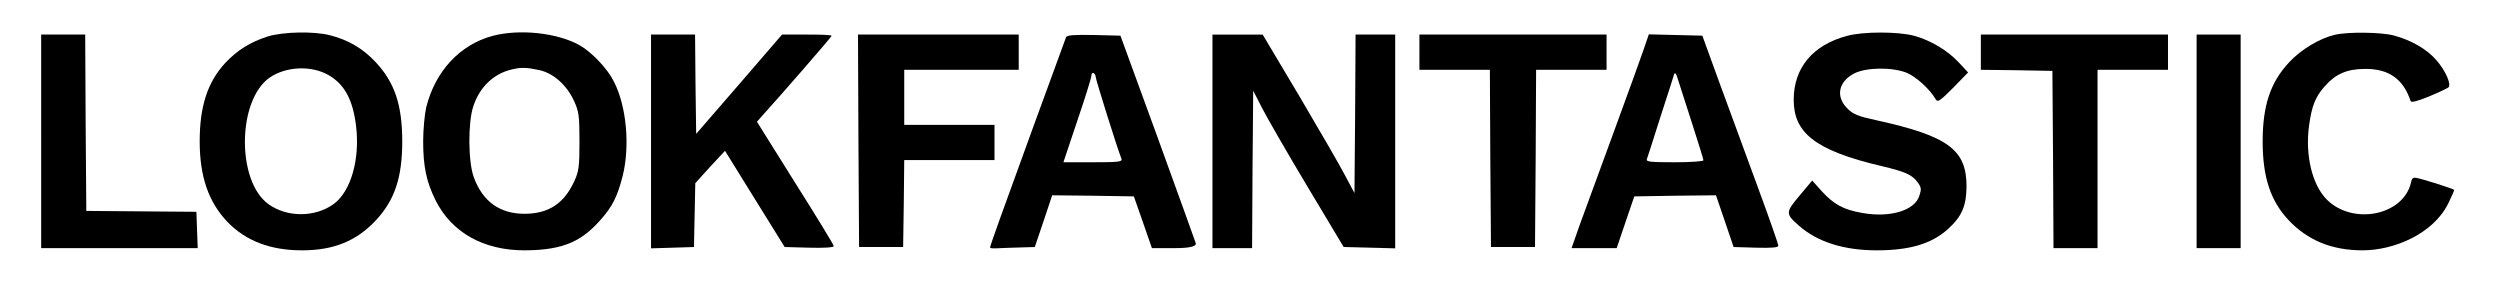 <?xml version="1.0" encoding="utf-8"?>
<svg xmlns="http://www.w3.org/2000/svg" id="Calque_1" data-name="Calque 1" version="1.1" viewBox="0 0 1135.5 135.4">
  <defs>
    <style>
      .cls-1 {
        fill: #000;
        stroke-width: 0px;
      }
    </style>
  </defs>
  <path class="cls-1" d="M121.5,16.6c-8,2.6-13.6,6.1-19.2,12-8,8.7-11.6,19.6-11.6,35.6s4,27.6,12.7,36.7c8.4,8.6,19.5,12.8,33.8,12.8s24.6-4.2,33.3-13.4,12.2-19.5,12.2-36.1-3.5-26.9-12.2-36.1c-5.6-6-12.2-9.9-20.3-12-7.2-2-21.8-1.7-28.7.5ZM149.4,34.2c7.1,4.2,10.8,11,12.3,22.8,1.9,15.2-2.3,30-10.2,35.7-8.4,6.1-21.2,6.1-29.6,0-14.5-10.5-14.1-47.1.5-57.4,7.5-5.2,19.1-5.7,27-1.1Z"/>
  <path class="cls-1" d="M223.7,16.3c-14.8,4-26,16-30.1,32.4-.7,3-1.4,10-1.4,15.5,0,11.5,1.5,18.5,5.7,26.9,7.3,14.5,21.7,22.6,40.3,22.6s26.6-4.8,34.7-14c5.2-5.8,7.5-10.4,9.9-19.7,3.4-13.6,1.8-31.8-4-43-2.9-5.9-10.3-13.6-15.8-16.6-10.3-5.6-27.2-7.3-39.3-4.1ZM244.8,31.8c6.6,1.4,12.7,6.9,16,14.2,2.1,4.6,2.4,6.7,2.4,18.2s-.3,13.6-2.3,18c-4.7,10.3-11.8,14.9-22.7,14.9s-18.9-5.3-23-16.6c-2.6-7.1-2.7-25-.2-32.3,2.9-8.7,9.1-14.6,17.2-16.6,4.5-1.1,6.9-1,12.6.2Z"/>
  <path class="cls-1" d="M838.9,16.3c-15.5,4.1-24.2,14.5-24.2,29s8.8,22.9,40.2,30.2c10.4,2.5,13.5,3.8,16.1,7.3,1.7,2.4,1.8,3.1.7,6.3-2.2,6.6-13.4,9.9-26,7.6-8.5-1.5-12.8-3.9-18.2-9.8l-4.4-4.9-5.7,6.8c-6.5,7.7-6.5,8.3-.2,13.8,8.3,7.3,20.3,11.1,35.2,11.1s24.8-2.9,32.3-9.6c6.4-5.8,8.4-10.5,8.5-19.4,0-16.7-8.3-22.9-41-30.1-8.4-1.8-10.5-2.7-13.2-5.4-5.3-5.3-4-12.1,3.1-15.8,5.4-2.8,17-3,23.8-.4,4.2,1.7,10.6,7.4,13.3,12.1.9,1.5,1.9.8,7.9-5.2l6.8-7-4-4.3c-5.2-5.7-13.2-10.4-20.7-12.4-7.4-1.9-23.1-1.9-30.3.1Z"/>
  <path class="cls-1" d="M1060.5,15.8c-6.9,1.6-15.2,6.6-20.6,12.3-8.6,9.1-12.2,19.7-12.2,36.1s3.6,26.9,11.6,35.6c8.8,9.4,19.8,13.9,33.8,13.9s32-7.3,38.9-21.3c1.5-3.1,2.7-5.8,2.7-6.1,0-.5-16.1-5.6-17.8-5.6s-1.6,1.6-2.2,3.6c-4.6,14-26.6,17.7-37.9,6.3-6.6-6.6-9.9-20.2-8-33.7,1.2-8.8,2.9-13,7.1-17.7,4.9-5.6,10.1-7.9,18.3-7.9,10.8-.1,17.4,4.6,20.7,14.6.3.8,3,.1,8.4-2.1,4.3-1.8,8.3-3.7,8.8-4.1,1.4-1.4-1.3-7.6-5.6-12.5-4.4-5-11.4-9-19.3-11.1-5.6-1.5-20.9-1.7-26.7-.3Z"/>
  <path class="cls-1" d="M18.7,64.2v48.5h71.1l-.3-8.3-.3-8.2-25-.2-25-.2-.3-40-.2-40.1h-20v48.5Z"/>
  <path class="cls-1" d="M295.7,64.2v48.6l9.8-.3,9.7-.3.3-14.5.3-14.5,6.7-7.4,6.8-7.3,13.5,21.8,13.6,21.9,11.1.3c6.6.2,11.2-.1,11.2-.7s-7.9-13.5-17.5-28.7l-17.4-27.8,2.3-2.6c8.7-9.6,31.6-35.9,31.6-36.4s-5.1-.6-11.3-.6h-11.2l-19.5,22.6-19.5,22.5-.3-22.5-.2-22.6h-20v48.5Z"/>
  <path class="cls-1" d="M389.9,63.9l.3,48.3h20l.3-19.8.2-19.7h41v-16h-41v-25h52V15.7h-73l.2,48.2Z"/>
  <path class="cls-1" d="M484.2,16.9c-.3.7-7,19.3-15.1,41.3-14,38.4-19.4,53.4-19.4,54.2s4.6.2,10.2.1l10.1-.3,4-11.8,3.9-11.7,18.5.2,18.6.3,4.1,11.7,4.1,11.8h10.3q10.3,0,9.6-2.3c-.4-1.2-8.2-22.9-17.4-48.2l-16.8-46-12.1-.3c-9.2-.2-12.3.1-12.6,1ZM497.7,35.1c0,1.1,9.8,32.4,11.7,37.1.4,1.3-1.6,1.5-13,1.5h-13.4l6.3-18.8c3.5-10.3,6.4-19.5,6.4-20.5s.5-1.5,1-1.2c.6.3,1,1.2,1,1.9Z"/>
  <path class="cls-1" d="M550.7,64.2v48.5h18l.2-35.8.3-35.7,4,7.8c2.2,4.3,11.4,20.3,20.5,35.5l16.6,27.7,11.7.3,11.7.3V15.7h-18l-.2,36-.3,36-4.1-7.7c-2.2-4.3-11.6-20.5-20.8-36.1l-16.8-28.2h-22.8v48.5Z"/>
  <path class="cls-1" d="M644.7,23.7v8h32l.2,40.2.3,40.3h20l.3-40.3.2-40.2h32V15.7h-85v8Z"/>
  <path class="cls-1" d="M746.4,22.9c-1.4,4-7.5,21-13.7,37.8s-12.9,35.3-15.1,41.2l-3.8,10.8h20.5l4-11.8,4-11.7,18.5-.3,18.6-.2,4,11.7,4,11.8,10.2.3c7.4.2,10.1-.1,10.1-.9s-4.1-12.5-9.2-26.3-12.8-35-17.3-47.1l-8-22-12.2-.3-12.1-.3-2.5,7.3ZM768.4,55.6c2.9,9,5.3,16.7,5.3,17.2s-5.9.9-13.1.9c-10.9,0-13-.2-12.6-1.4.3-.8,3.1-9.4,6.2-19.3,3.2-9.8,6-18.5,6.2-19.3.4-1,1-.2,1.6,2,.6,1.9,3.5,10.9,6.4,19.9Z"/>
  <path class="cls-1" d="M899.7,23.7v8l16.3.2,16.2.3.3,40.2.2,40.3h20V31.7h32V15.7h-85v8Z"/>
  <path class="cls-1" d="M997.7,64.2v48.5h20V15.7h-20v48.5Z"/>
</svg>